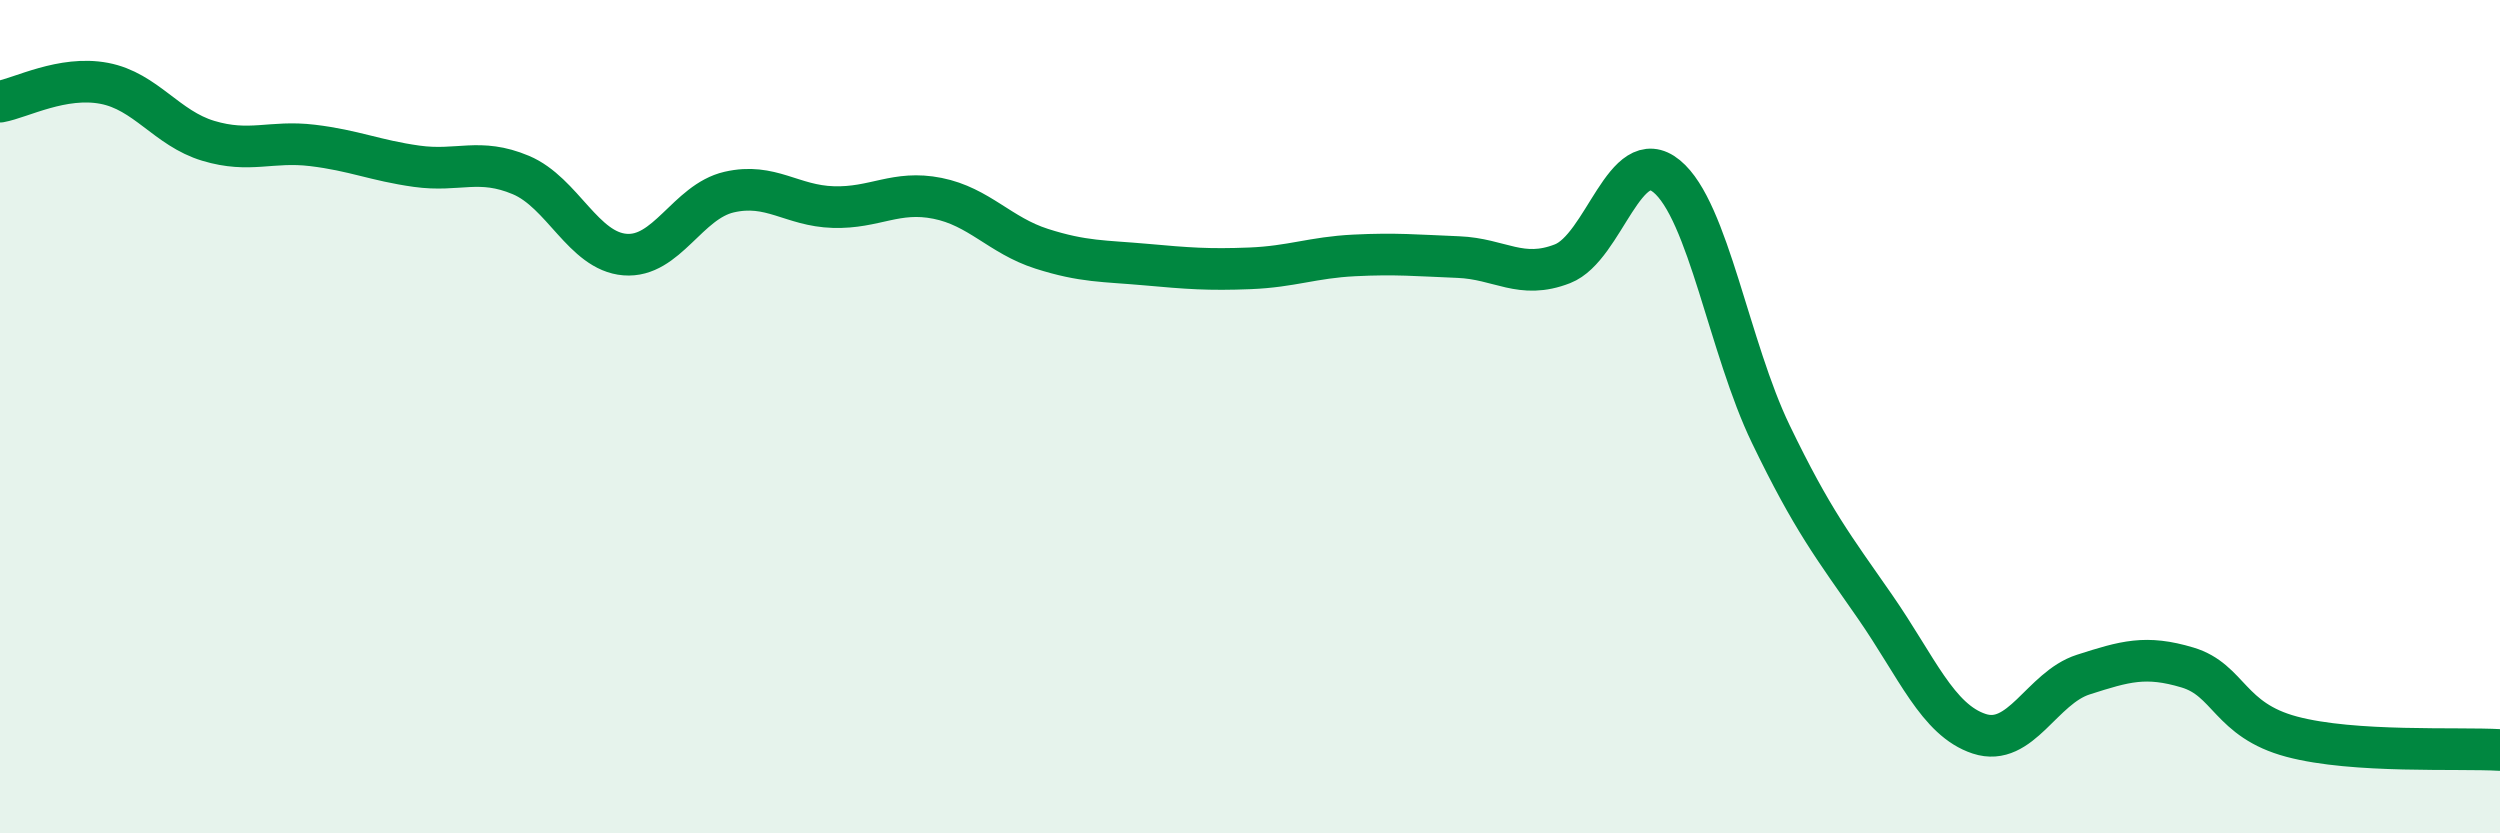 
    <svg width="60" height="20" viewBox="0 0 60 20" xmlns="http://www.w3.org/2000/svg">
      <path
        d="M 0,2.44 C 0.5,2.35 1.5,1.81 2.5,2 C 3.5,2.19 4,3.08 5,3.38 C 6,3.68 6.5,3.37 7.5,3.49 C 8.5,3.61 9,3.85 10,3.99 C 11,4.13 11.5,3.78 12.5,4.2 C 13.5,4.62 14,6.03 15,6.11 C 16,6.19 16.5,4.84 17.5,4.61 C 18.5,4.38 19,4.94 20,4.97 C 21,5 21.5,4.56 22.5,4.76 C 23.5,4.96 24,5.65 25,5.97 C 26,6.29 26.5,6.26 27.5,6.35 C 28.5,6.44 29,6.48 30,6.44 C 31,6.4 31.5,6.18 32.5,6.13 C 33.5,6.08 34,6.13 35,6.17 C 36,6.21 36.5,6.72 37.5,6.33 C 38.5,5.94 39,3.41 40,4.23 C 41,5.05 41.5,8.35 42.5,10.42 C 43.5,12.49 44,13.12 45,14.56 C 46,16 46.5,17.28 47.5,17.61 C 48.5,17.94 49,16.51 50,16.19 C 51,15.87 51.5,15.72 52.5,16.02 C 53.5,16.32 53.5,17.28 55,17.68 C 56.5,18.08 59,17.94 60,18L60 20L0 20Z"
        fill="#008740"
        opacity="0.1"
        stroke-linecap="round"
        stroke-linejoin="round"
      />
      <path
        d="M 0,2.44 C 0.5,2.35 1.5,1.81 2.5,2 C 3.5,2.19 4,3.08 5,3.38 C 6,3.68 6.5,3.37 7.5,3.49 C 8.5,3.61 9,3.85 10,3.99 C 11,4.13 11.5,3.78 12.5,4.2 C 13.5,4.62 14,6.03 15,6.11 C 16,6.19 16.5,4.84 17.5,4.61 C 18.5,4.38 19,4.94 20,4.97 C 21,5 21.5,4.56 22.5,4.76 C 23.5,4.96 24,5.65 25,5.97 C 26,6.29 26.5,6.26 27.5,6.35 C 28.5,6.44 29,6.48 30,6.44 C 31,6.4 31.5,6.18 32.5,6.13 C 33.5,6.08 34,6.13 35,6.17 C 36,6.21 36.5,6.72 37.5,6.33 C 38.5,5.94 39,3.41 40,4.23 C 41,5.05 41.5,8.35 42.5,10.42 C 43.5,12.49 44,13.12 45,14.56 C 46,16 46.5,17.28 47.5,17.61 C 48.5,17.94 49,16.51 50,16.19 C 51,15.87 51.5,15.72 52.5,16.02 C 53.5,16.32 53.5,17.28 55,17.68 C 56.5,18.08 59,17.94 60,18"
        stroke="#008740"
        stroke-width="1"
        fill="none"
        stroke-linecap="round"
        stroke-linejoin="round"
      />
    </svg>
  